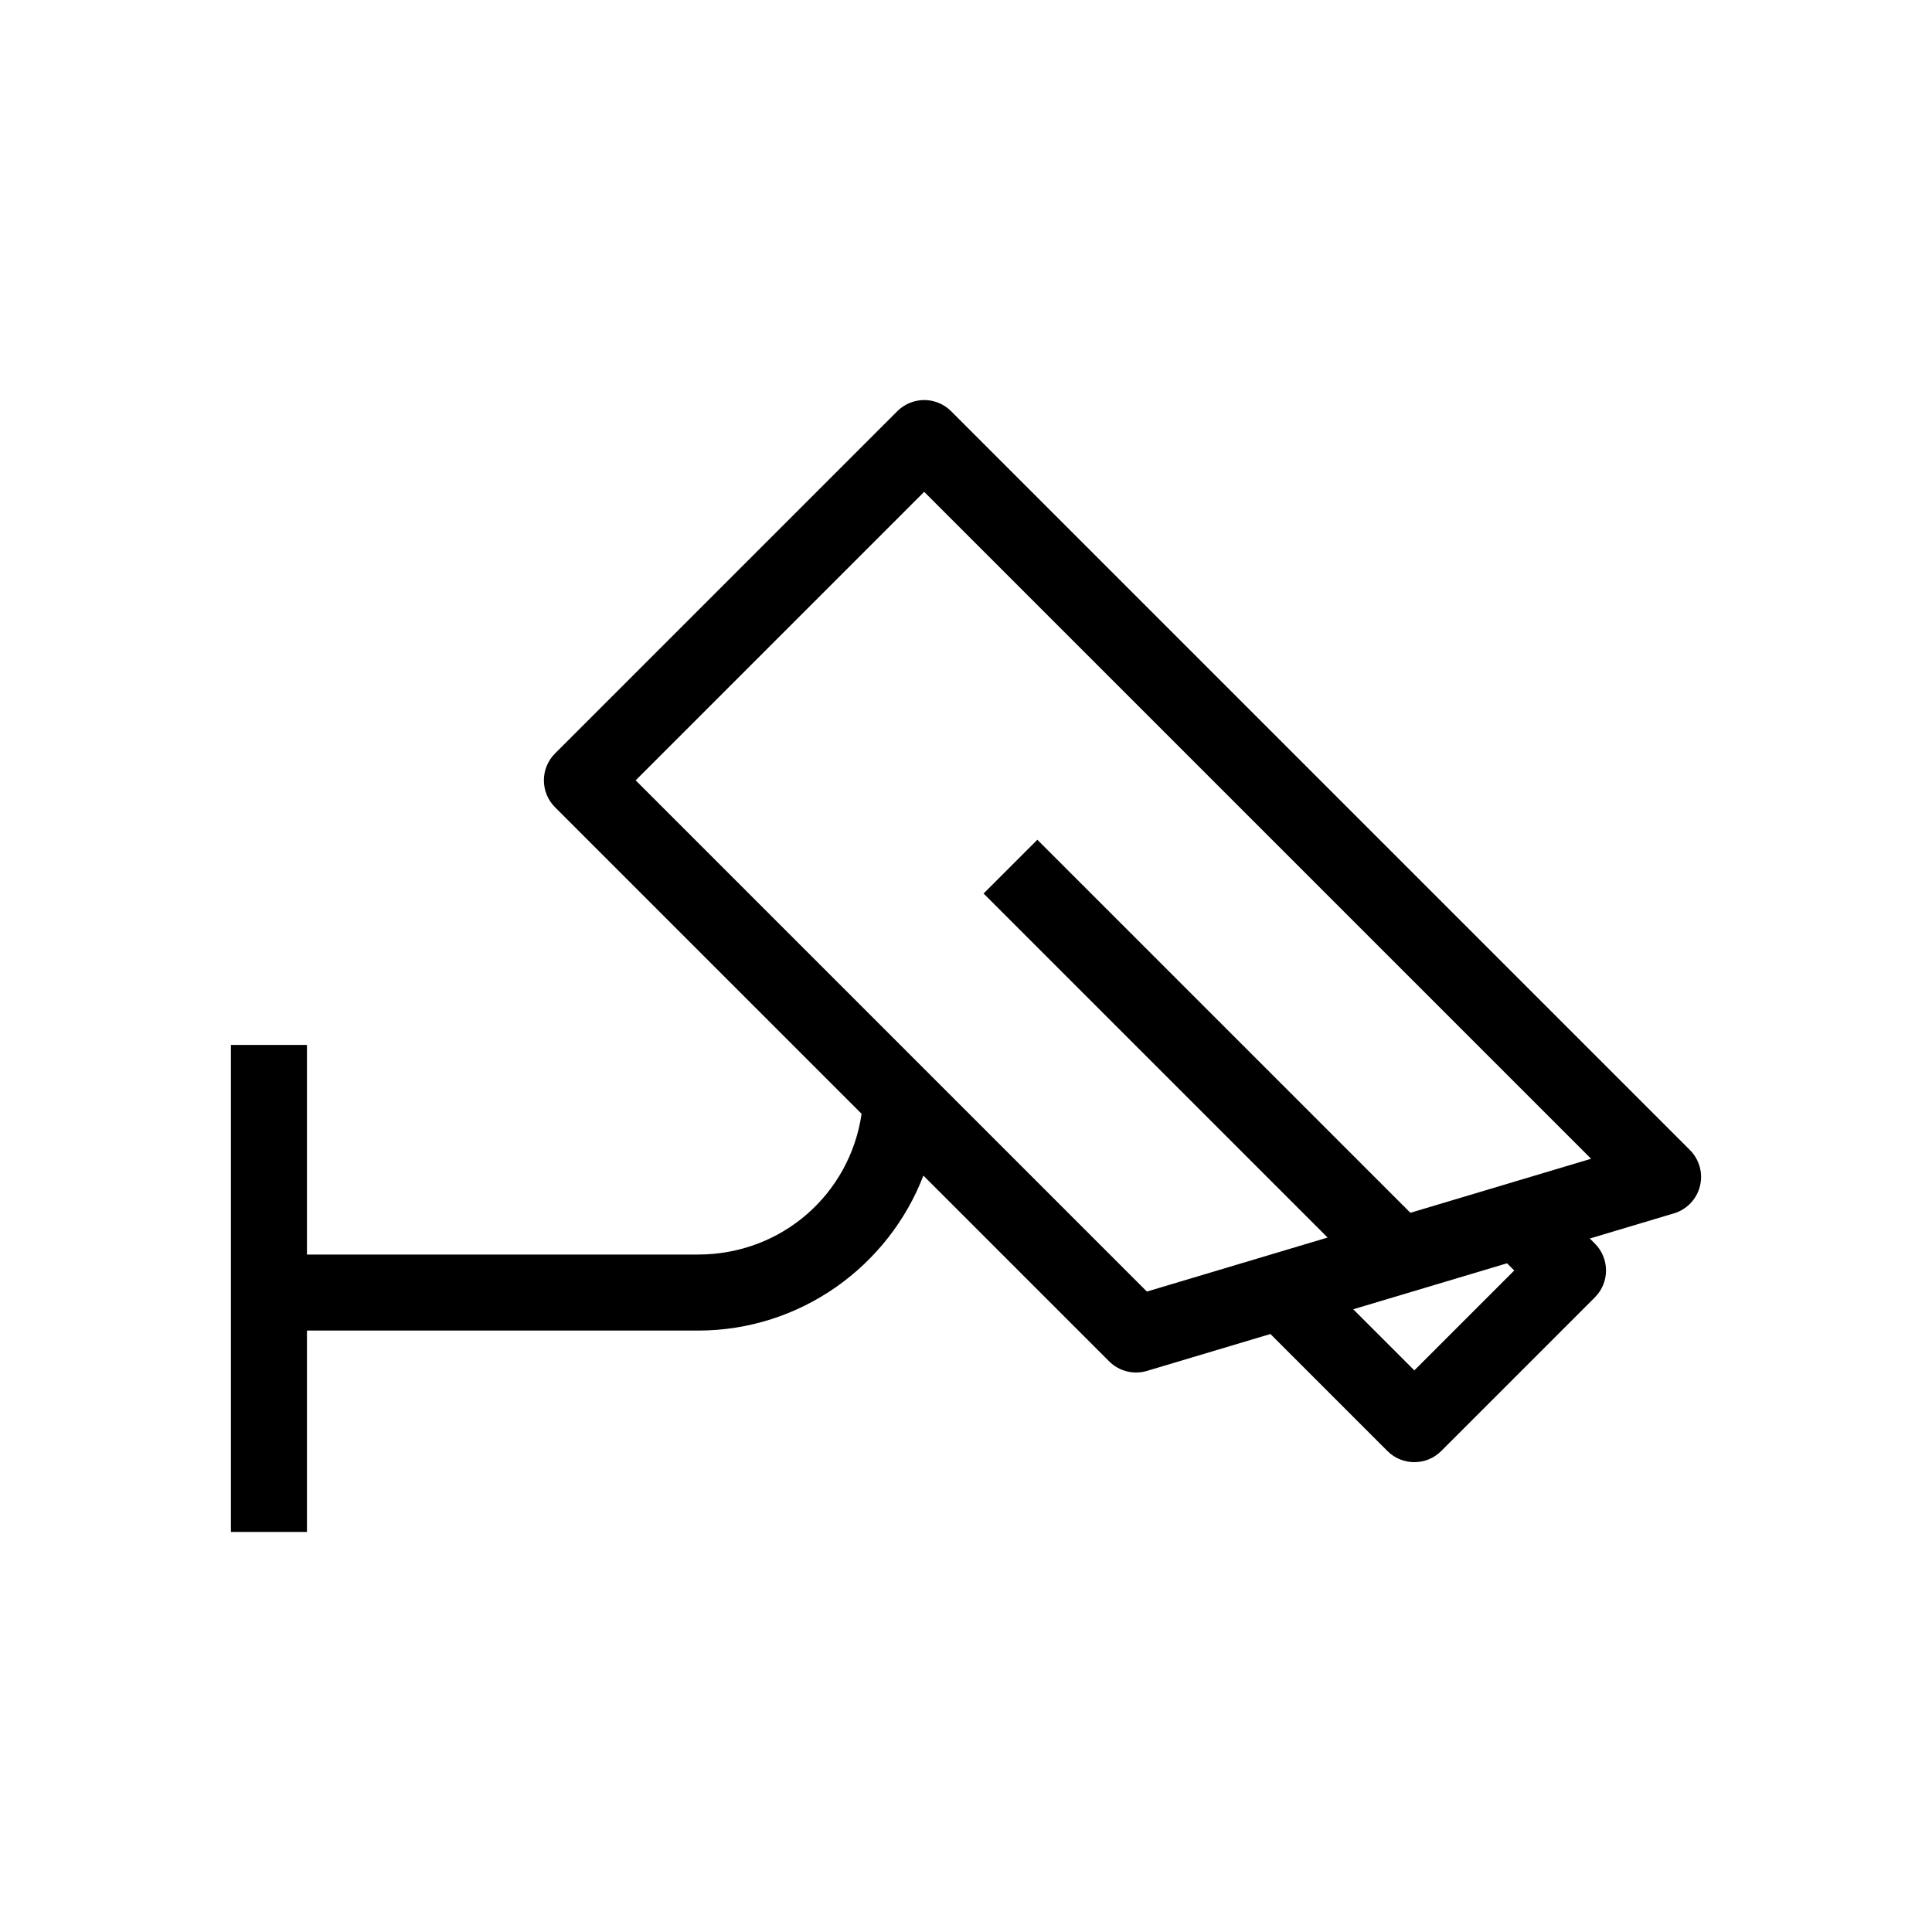 <?xml version="1.0" encoding="UTF-8"?>
<!-- Uploaded to: ICON Repo, www.svgrepo.com, Generator: ICON Repo Mixer Tools -->
<svg fill="#000000" width="800px" height="800px" version="1.1" viewBox="144 144 512 512" xmlns="http://www.w3.org/2000/svg">
 <path d="m388.77 250.02c-2.621 0.039-5.121 1.098-6.977 2.949l-90.707 90.707h0.004c-3.938 3.934-3.938 10.312 0 14.25l81.242 81.242c-3.102 21.289-21.137 37.301-43.375 37.301h-103.61v-55.551h-20.152v129.06h20.152v-53.359h103.61c27.207 0 50.512-17.078 59.754-41.074l49.238 49.238-0.004-0.004c2.617 2.617 6.461 3.59 10.012 2.527l32.719-9.781 31.012 31.012c3.934 3.934 10.312 3.934 14.25 0l40.723-40.723c3.934-3.934 3.934-10.312 0-14.25l-1.344-1.344 22.297-6.668v0.004c3.398-1.02 6.016-3.746 6.883-7.188 0.867-3.441-0.137-7.082-2.644-9.594l-195.81-195.81c-1.926-1.926-4.547-2.988-7.273-2.949zm0.148 24.324 176.74 176.74-22.293 6.664-0.004 0.004-25.59 7.652-98.863-98.863-14.25 14.25 91.172 91.172-15.172 4.535h0.004-0.008l-32.715 9.781-135.48-135.48 76.457-76.457zm154.46 204.44 1.91 1.91-26.473 26.473-16.195-16.195 40.762-12.188z"/>
</svg>